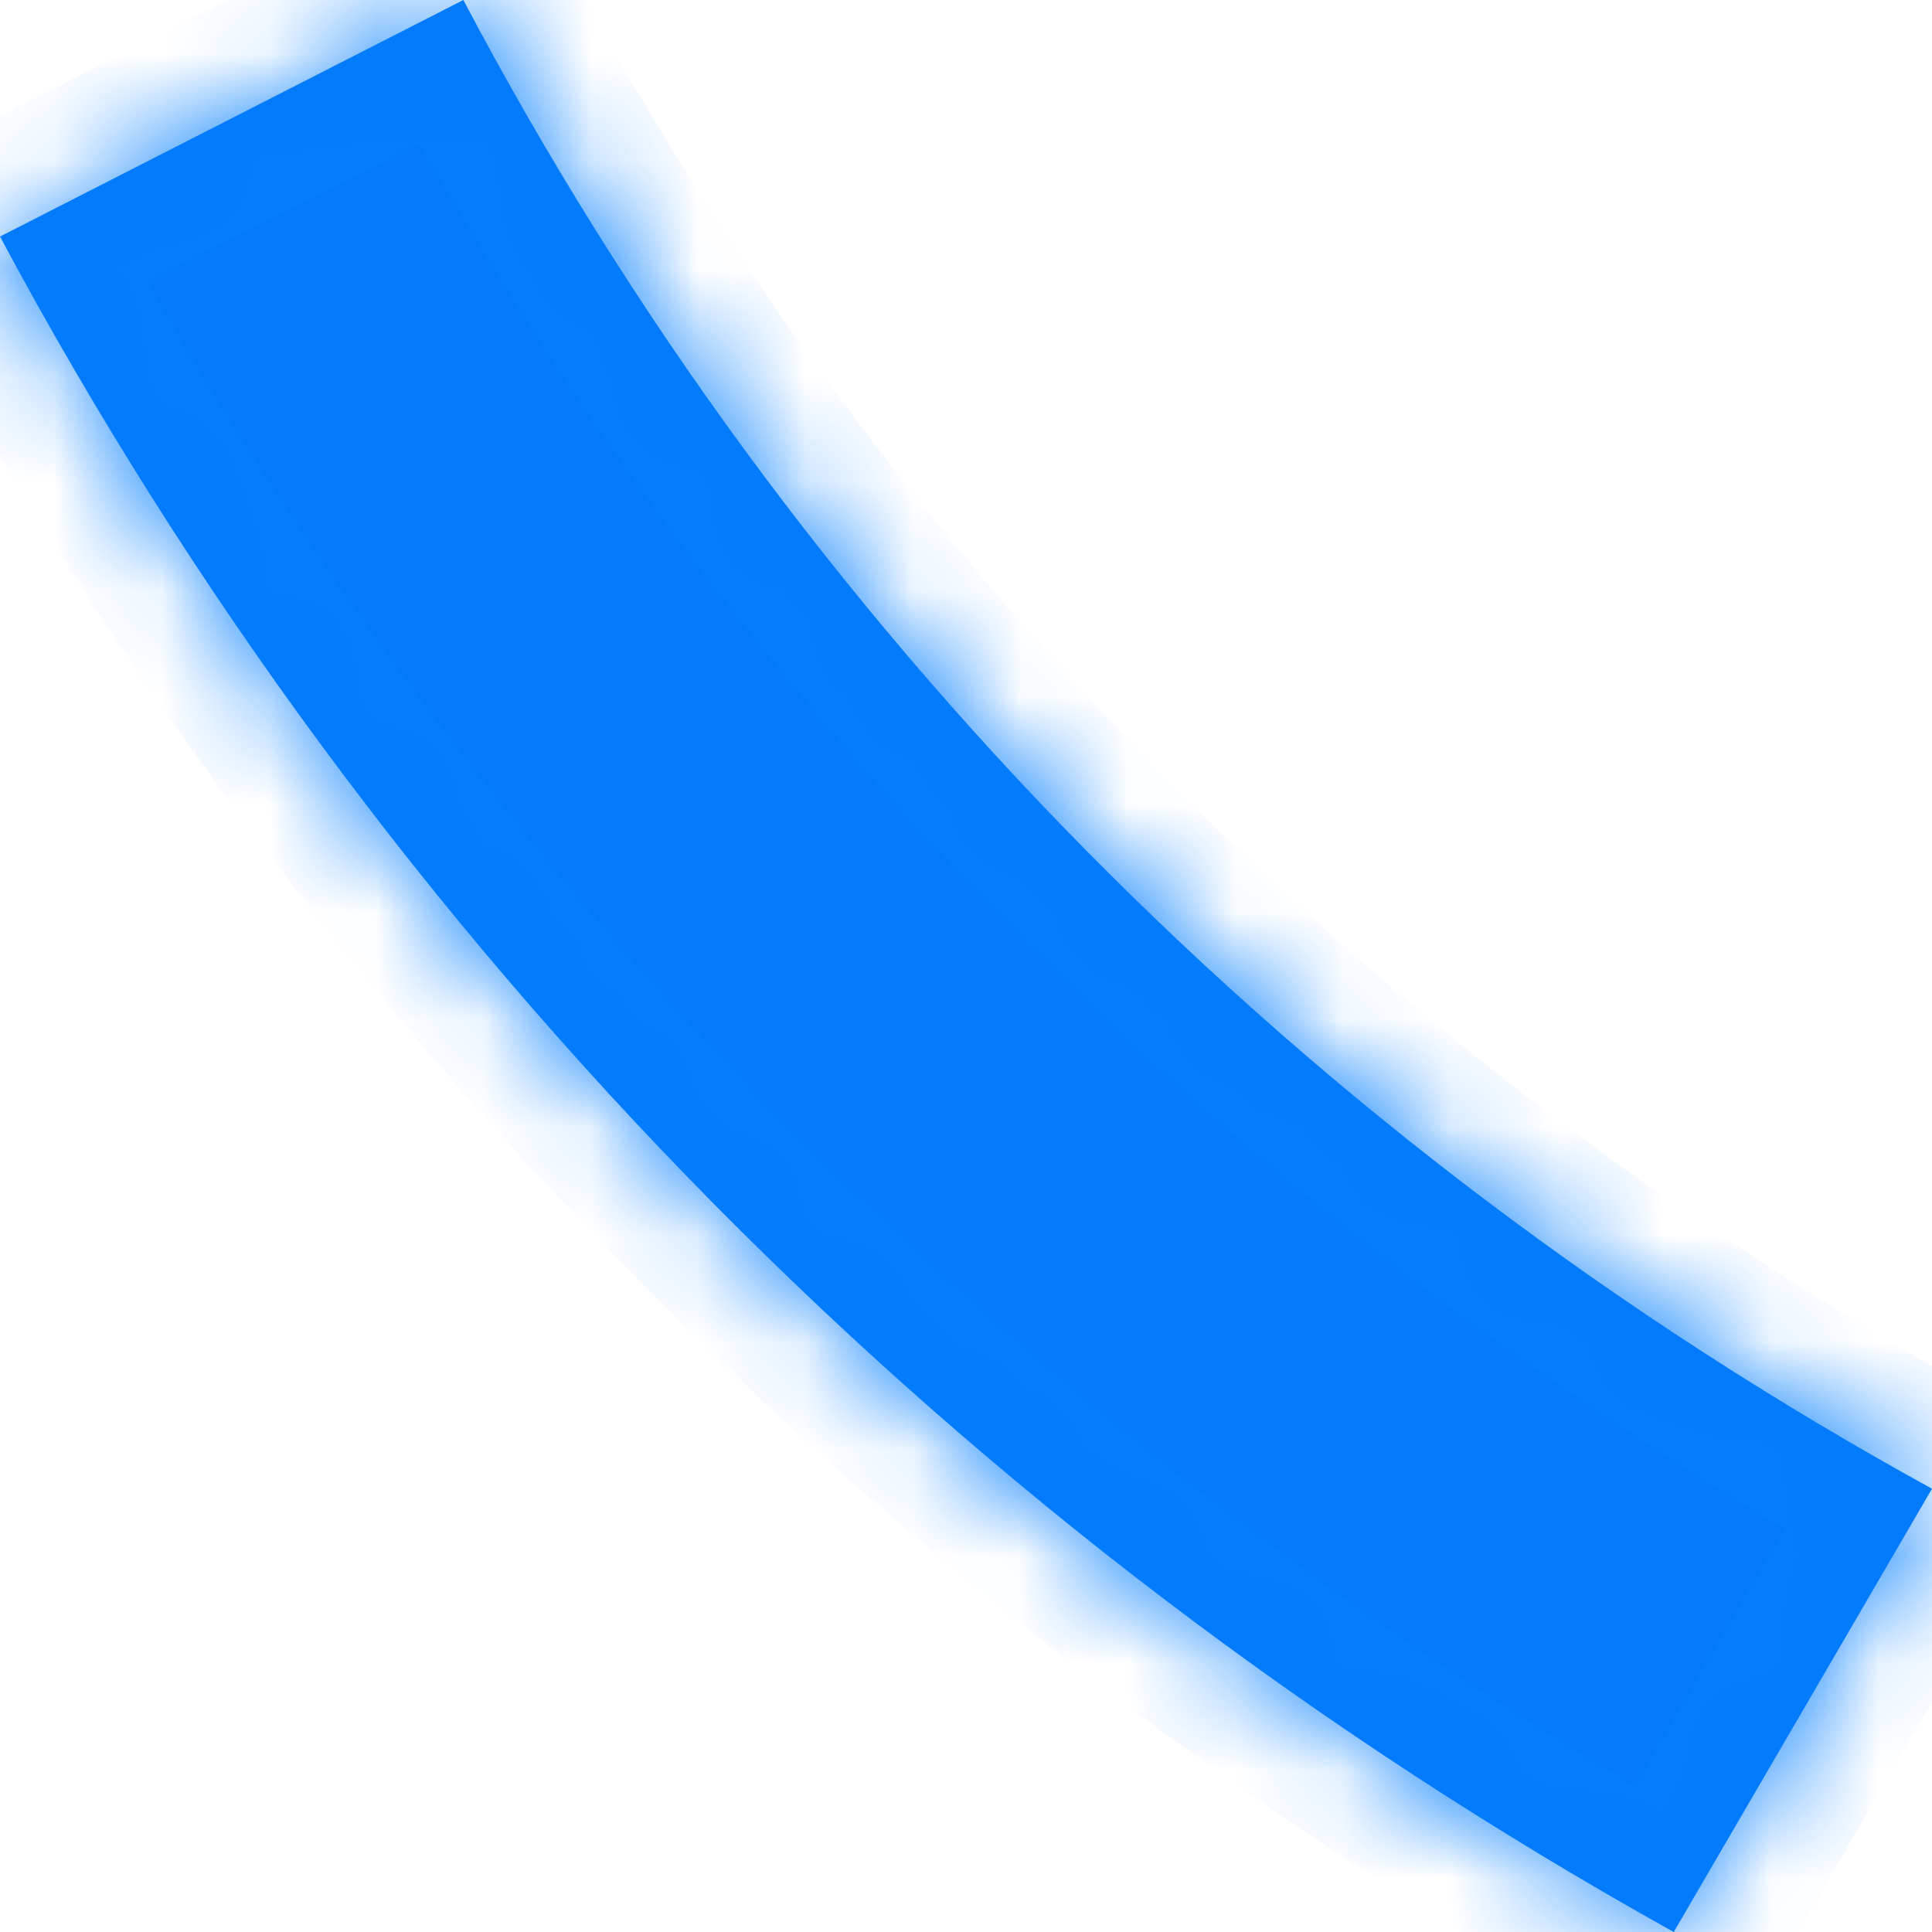﻿<?xml version="1.0" encoding="utf-8"?>
<svg version="1.1" xmlns:xlink="http://www.w3.org/1999/xlink" width="18px" height="18px" xmlns="http://www.w3.org/2000/svg">
  <defs>
    <mask fill="white" id="clip10753">
      <path d="M 0 2.204  L 4.317 0  C 7.395 5.846  12.151 10.66  18 13.87  L 15.594 18  C 8.953 14.306  3.539 8.823  0 2.204  Z " fill-rule="evenodd" />
    </mask>
  </defs>
  <g transform="matrix(1 0 0 1 -746 -459 )">
    <path d="M 0 2.204  L 4.317 0  C 7.395 5.846  12.151 10.66  18 13.87  L 15.594 18  C 8.953 14.306  3.539 8.823  0 2.204  Z " fill-rule="nonzero" fill="#027afb" stroke="none" transform="matrix(1 0 0 1 746 459 )" />
    <path d="M 0 2.204  L 4.317 0  C 7.395 5.846  12.151 10.66  18 13.87  L 15.594 18  C 8.953 14.306  3.539 8.823  0 2.204  Z " stroke-width="2" stroke="#017dfd" fill="none" transform="matrix(1 0 0 1 746 459 )" mask="url(#clip10753)" />
  </g>
</svg>